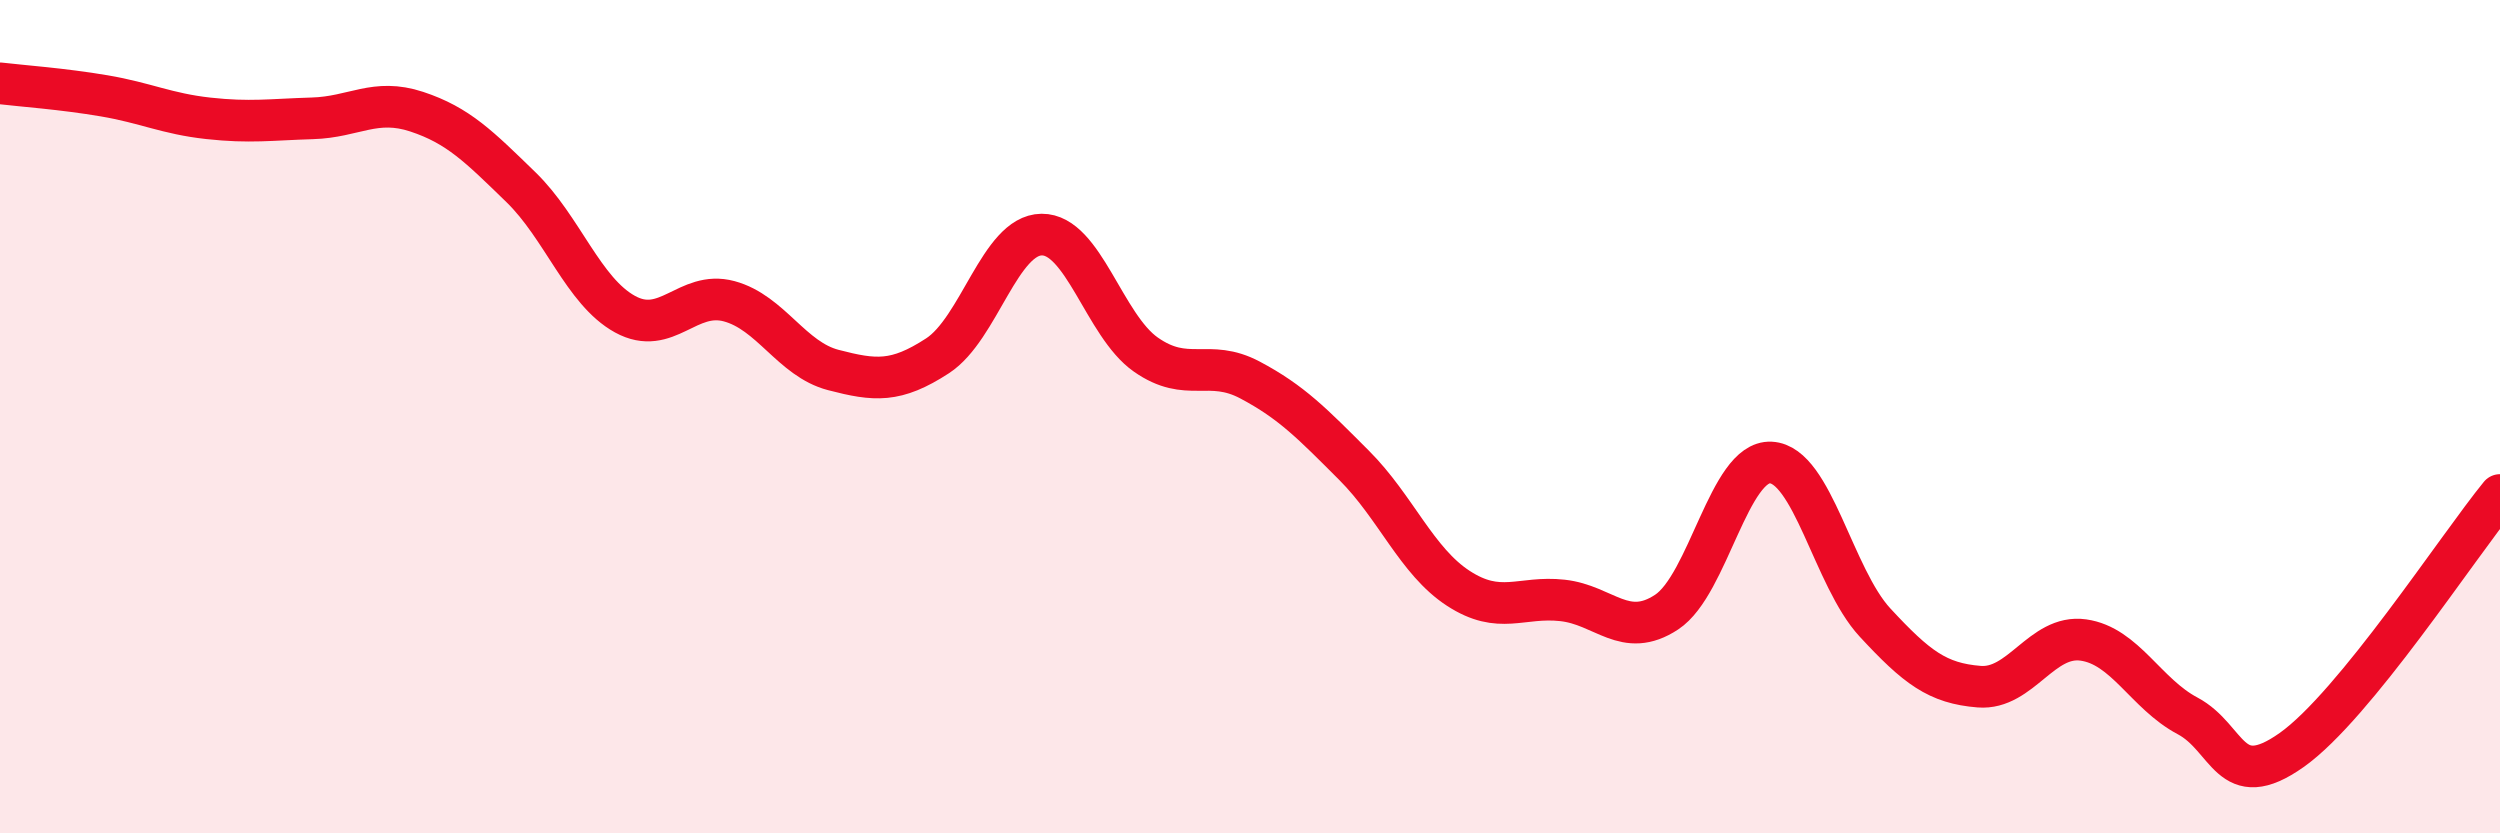 
    <svg width="60" height="20" viewBox="0 0 60 20" xmlns="http://www.w3.org/2000/svg">
      <path
        d="M 0,2 C 0.5,2.06 1.5,2.13 2.5,2.3 C 3.5,2.47 4,2.73 5,2.84 C 6,2.95 6.5,2.87 7.5,2.84 C 8.5,2.81 9,2.35 10,2.68 C 11,3.01 11.5,3.52 12.5,4.49 C 13.5,5.46 14,6.99 15,7.54 C 16,8.09 16.5,6.96 17.5,7.23 C 18.5,7.5 19,8.62 20,8.88 C 21,9.14 21.5,9.19 22.5,8.54 C 23.5,7.89 24,5.64 25,5.63 C 26,5.62 26.5,7.81 27.5,8.51 C 28.5,9.21 29,8.59 30,9.12 C 31,9.65 31.5,10.17 32.5,11.17 C 33.5,12.17 34,13.47 35,14.12 C 36,14.77 36.5,14.3 37.5,14.41 C 38.5,14.52 39,15.35 40,14.69 C 41,14.03 41.5,11.05 42.5,11.1 C 43.5,11.15 44,13.86 45,14.94 C 46,16.02 46.5,16.4 47.5,16.48 C 48.5,16.56 49,15.22 50,15.36 C 51,15.5 51.5,16.65 52.5,17.18 C 53.5,17.71 53.5,19.06 55,18 C 56.5,16.94 59,13.1 60,11.88L60 20L0 20Z"
        fill="#EB0A25"
        opacity="0.1"
        stroke-linecap="round"
        stroke-linejoin="round"
      />
      <path
        d="M 0,2 C 0.5,2.06 1.5,2.13 2.5,2.3 C 3.5,2.47 4,2.73 5,2.84 C 6,2.95 6.5,2.87 7.5,2.84 C 8.5,2.81 9,2.35 10,2.68 C 11,3.01 11.5,3.52 12.5,4.49 C 13.5,5.46 14,6.99 15,7.54 C 16,8.09 16.5,6.96 17.5,7.23 C 18.5,7.5 19,8.62 20,8.88 C 21,9.14 21.5,9.19 22.5,8.54 C 23.5,7.89 24,5.64 25,5.63 C 26,5.62 26.5,7.81 27.5,8.51 C 28.5,9.21 29,8.59 30,9.12 C 31,9.65 31.5,10.17 32.5,11.17 C 33.5,12.17 34,13.47 35,14.12 C 36,14.77 36.5,14.3 37.5,14.41 C 38.5,14.52 39,15.35 40,14.69 C 41,14.03 41.5,11.05 42.5,11.1 C 43.5,11.15 44,13.86 45,14.94 C 46,16.02 46.5,16.4 47.5,16.48 C 48.5,16.56 49,15.22 50,15.36 C 51,15.5 51.5,16.65 52.5,17.18 C 53.5,17.71 53.5,19.06 55,18 C 56.5,16.94 59,13.1 60,11.88"
        stroke="#EB0A25"
        stroke-width="1"
        fill="none"
        stroke-linecap="round"
        stroke-linejoin="round"
      />
    </svg>
  